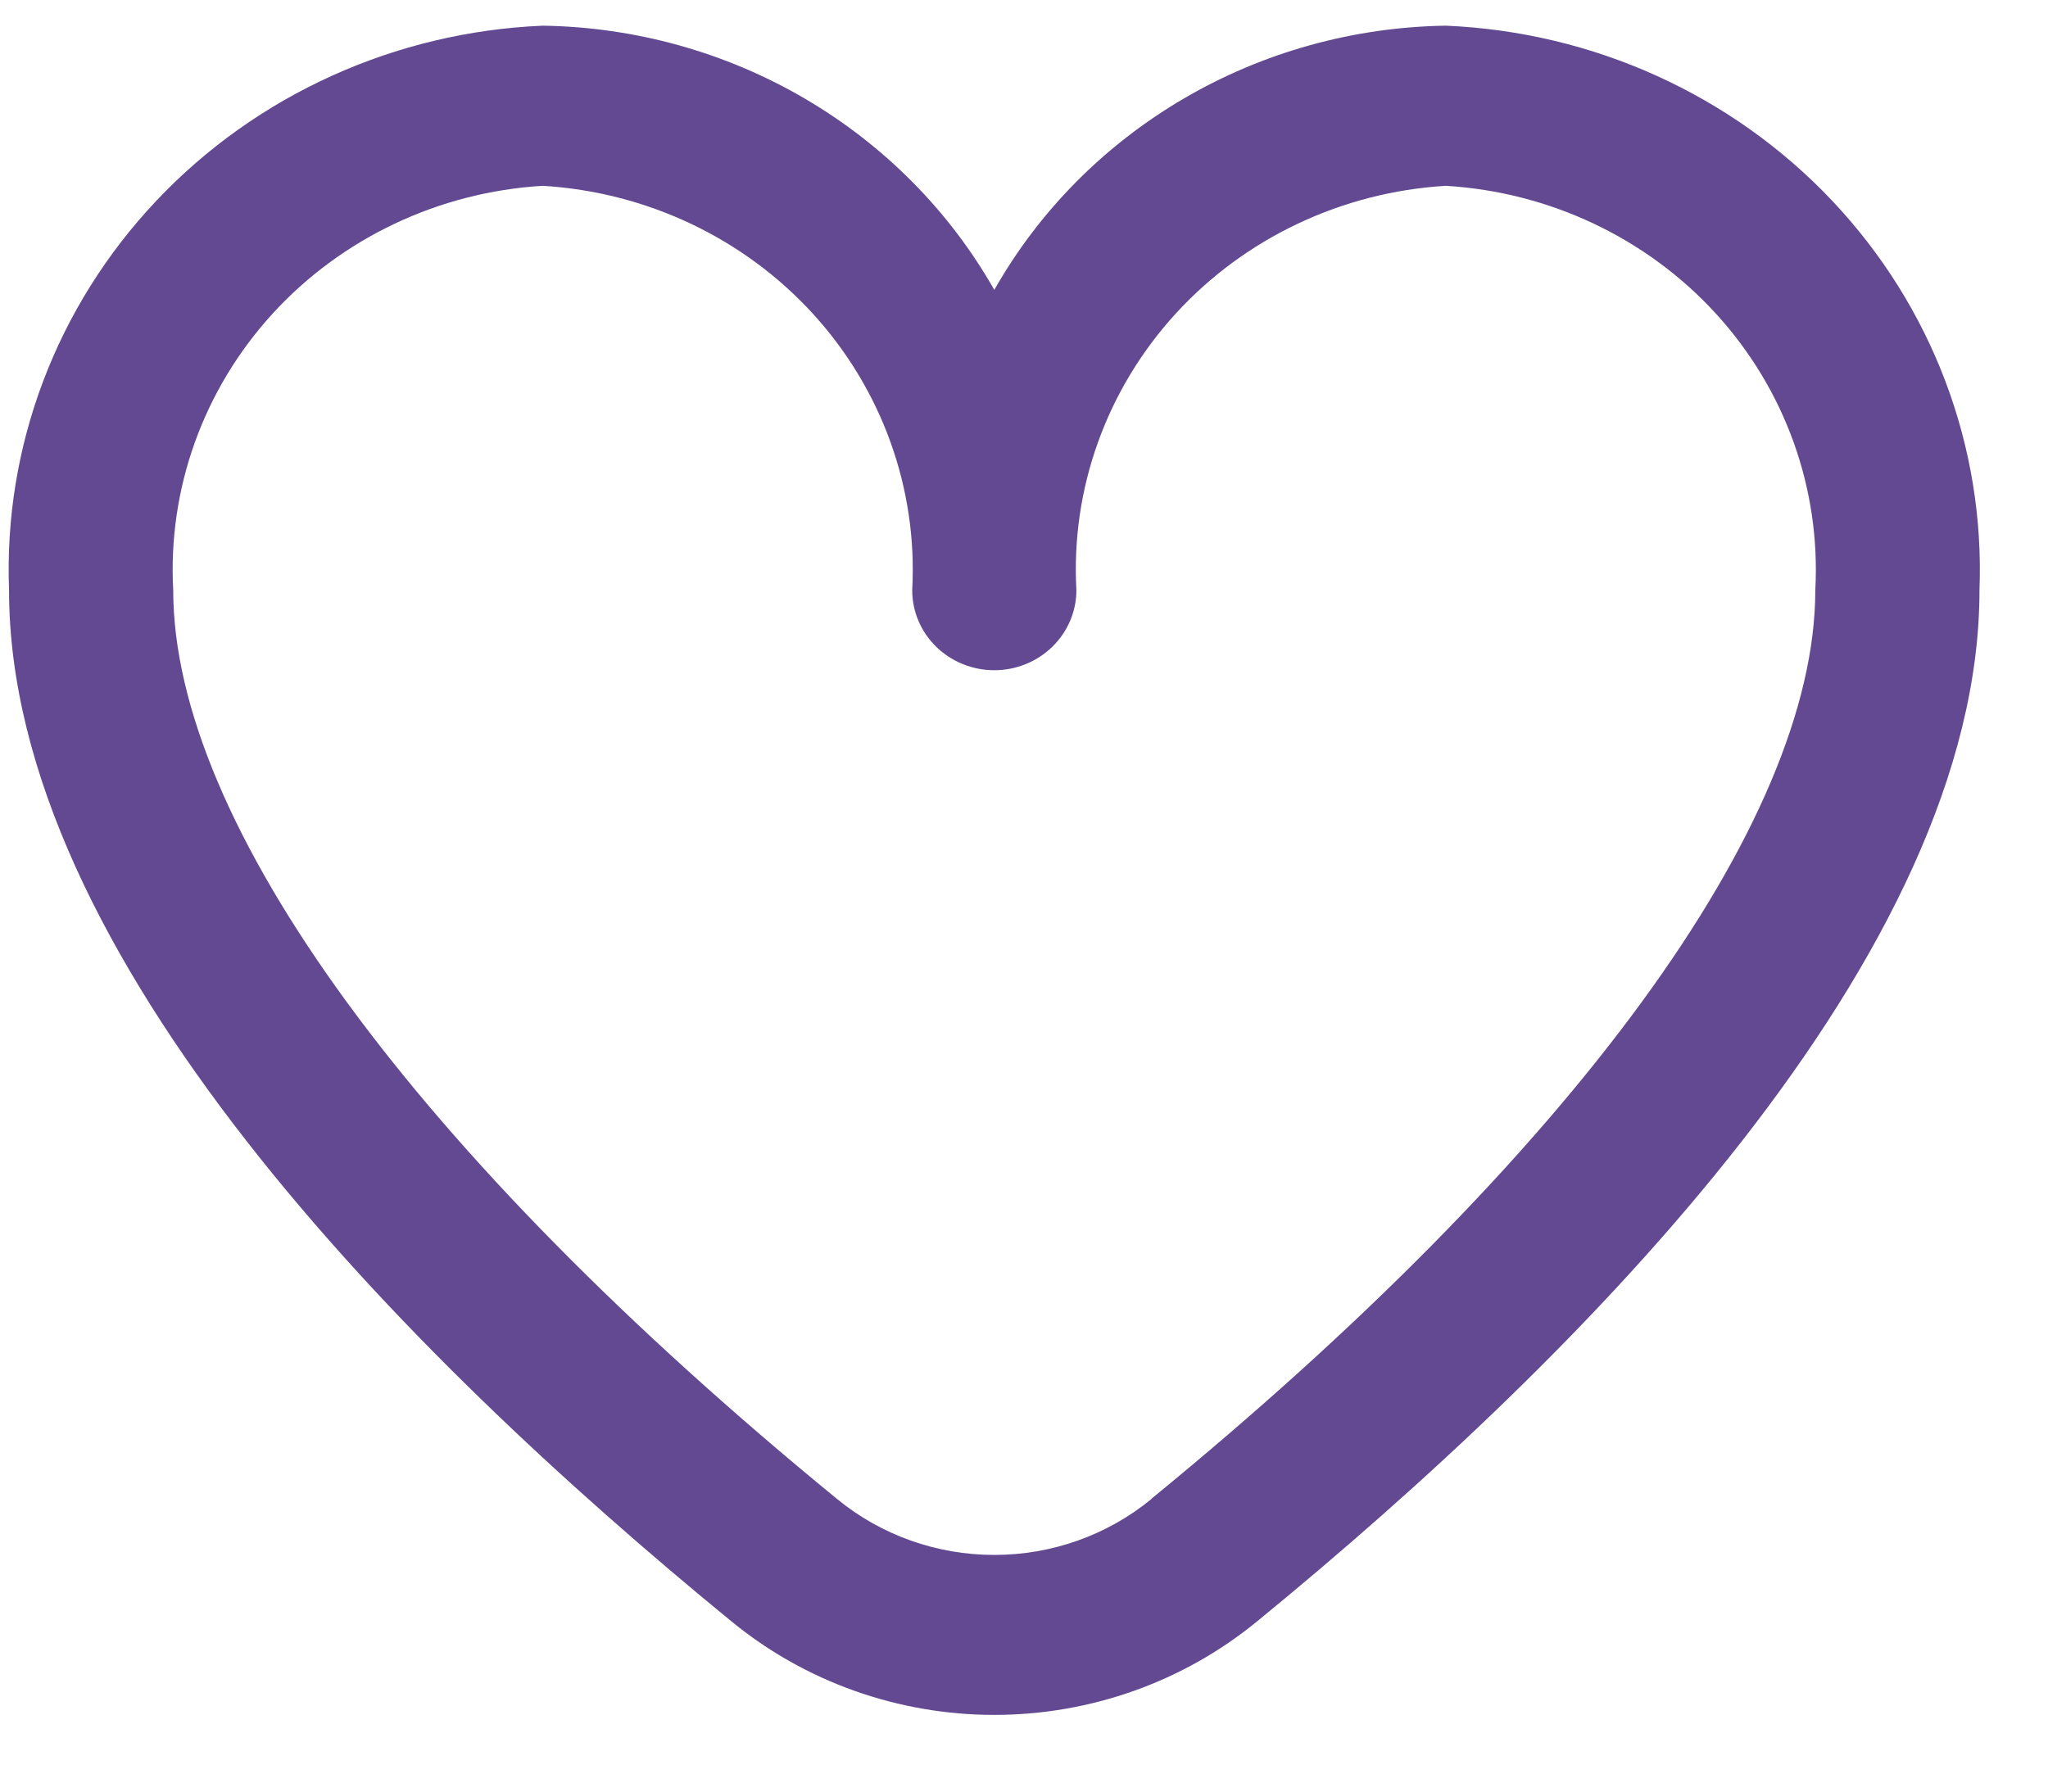 <svg width="24" height="21" viewBox="0 0 24 21" fill="none" xmlns="http://www.w3.org/2000/svg">
<path d="M16.943 0.301C15.86 0.317 14.8 0.612 13.871 1.156C12.942 1.7 12.176 2.473 11.652 3.398C11.127 2.473 10.361 1.7 9.432 1.156C8.503 0.612 7.443 0.317 6.36 0.301C4.633 0.374 3.006 1.111 1.834 2.351C0.662 3.591 0.041 5.232 0.106 6.918C0.106 11.185 4.711 15.846 8.573 19.006C9.435 19.713 10.525 20.101 11.652 20.101C12.778 20.101 13.868 19.713 14.73 19.006C18.592 15.846 23.197 11.185 23.197 6.918C23.262 5.232 22.641 3.591 21.469 2.351C20.297 1.111 18.67 0.374 16.943 0.301ZM13.494 17.57C12.978 17.994 12.326 18.226 11.652 18.226C10.977 18.226 10.325 17.994 9.809 17.57C4.866 13.524 2.03 9.642 2.03 6.918C1.965 5.73 2.383 4.565 3.194 3.677C4.005 2.79 5.143 2.251 6.36 2.178C7.577 2.251 8.715 2.79 9.526 3.677C10.337 4.565 10.755 5.73 10.69 6.918C10.69 7.167 10.791 7.405 10.971 7.581C11.152 7.757 11.396 7.856 11.652 7.856C11.907 7.856 12.151 7.757 12.332 7.581C12.512 7.405 12.614 7.167 12.614 6.918C12.548 5.73 12.966 4.565 13.777 3.677C14.588 2.79 15.726 2.251 16.943 2.178C18.16 2.251 19.298 2.79 20.109 3.677C20.92 4.565 21.338 5.73 21.273 6.918C21.273 9.642 18.437 13.524 13.494 17.567V17.57Z" fill="#624992"/>
</svg>
